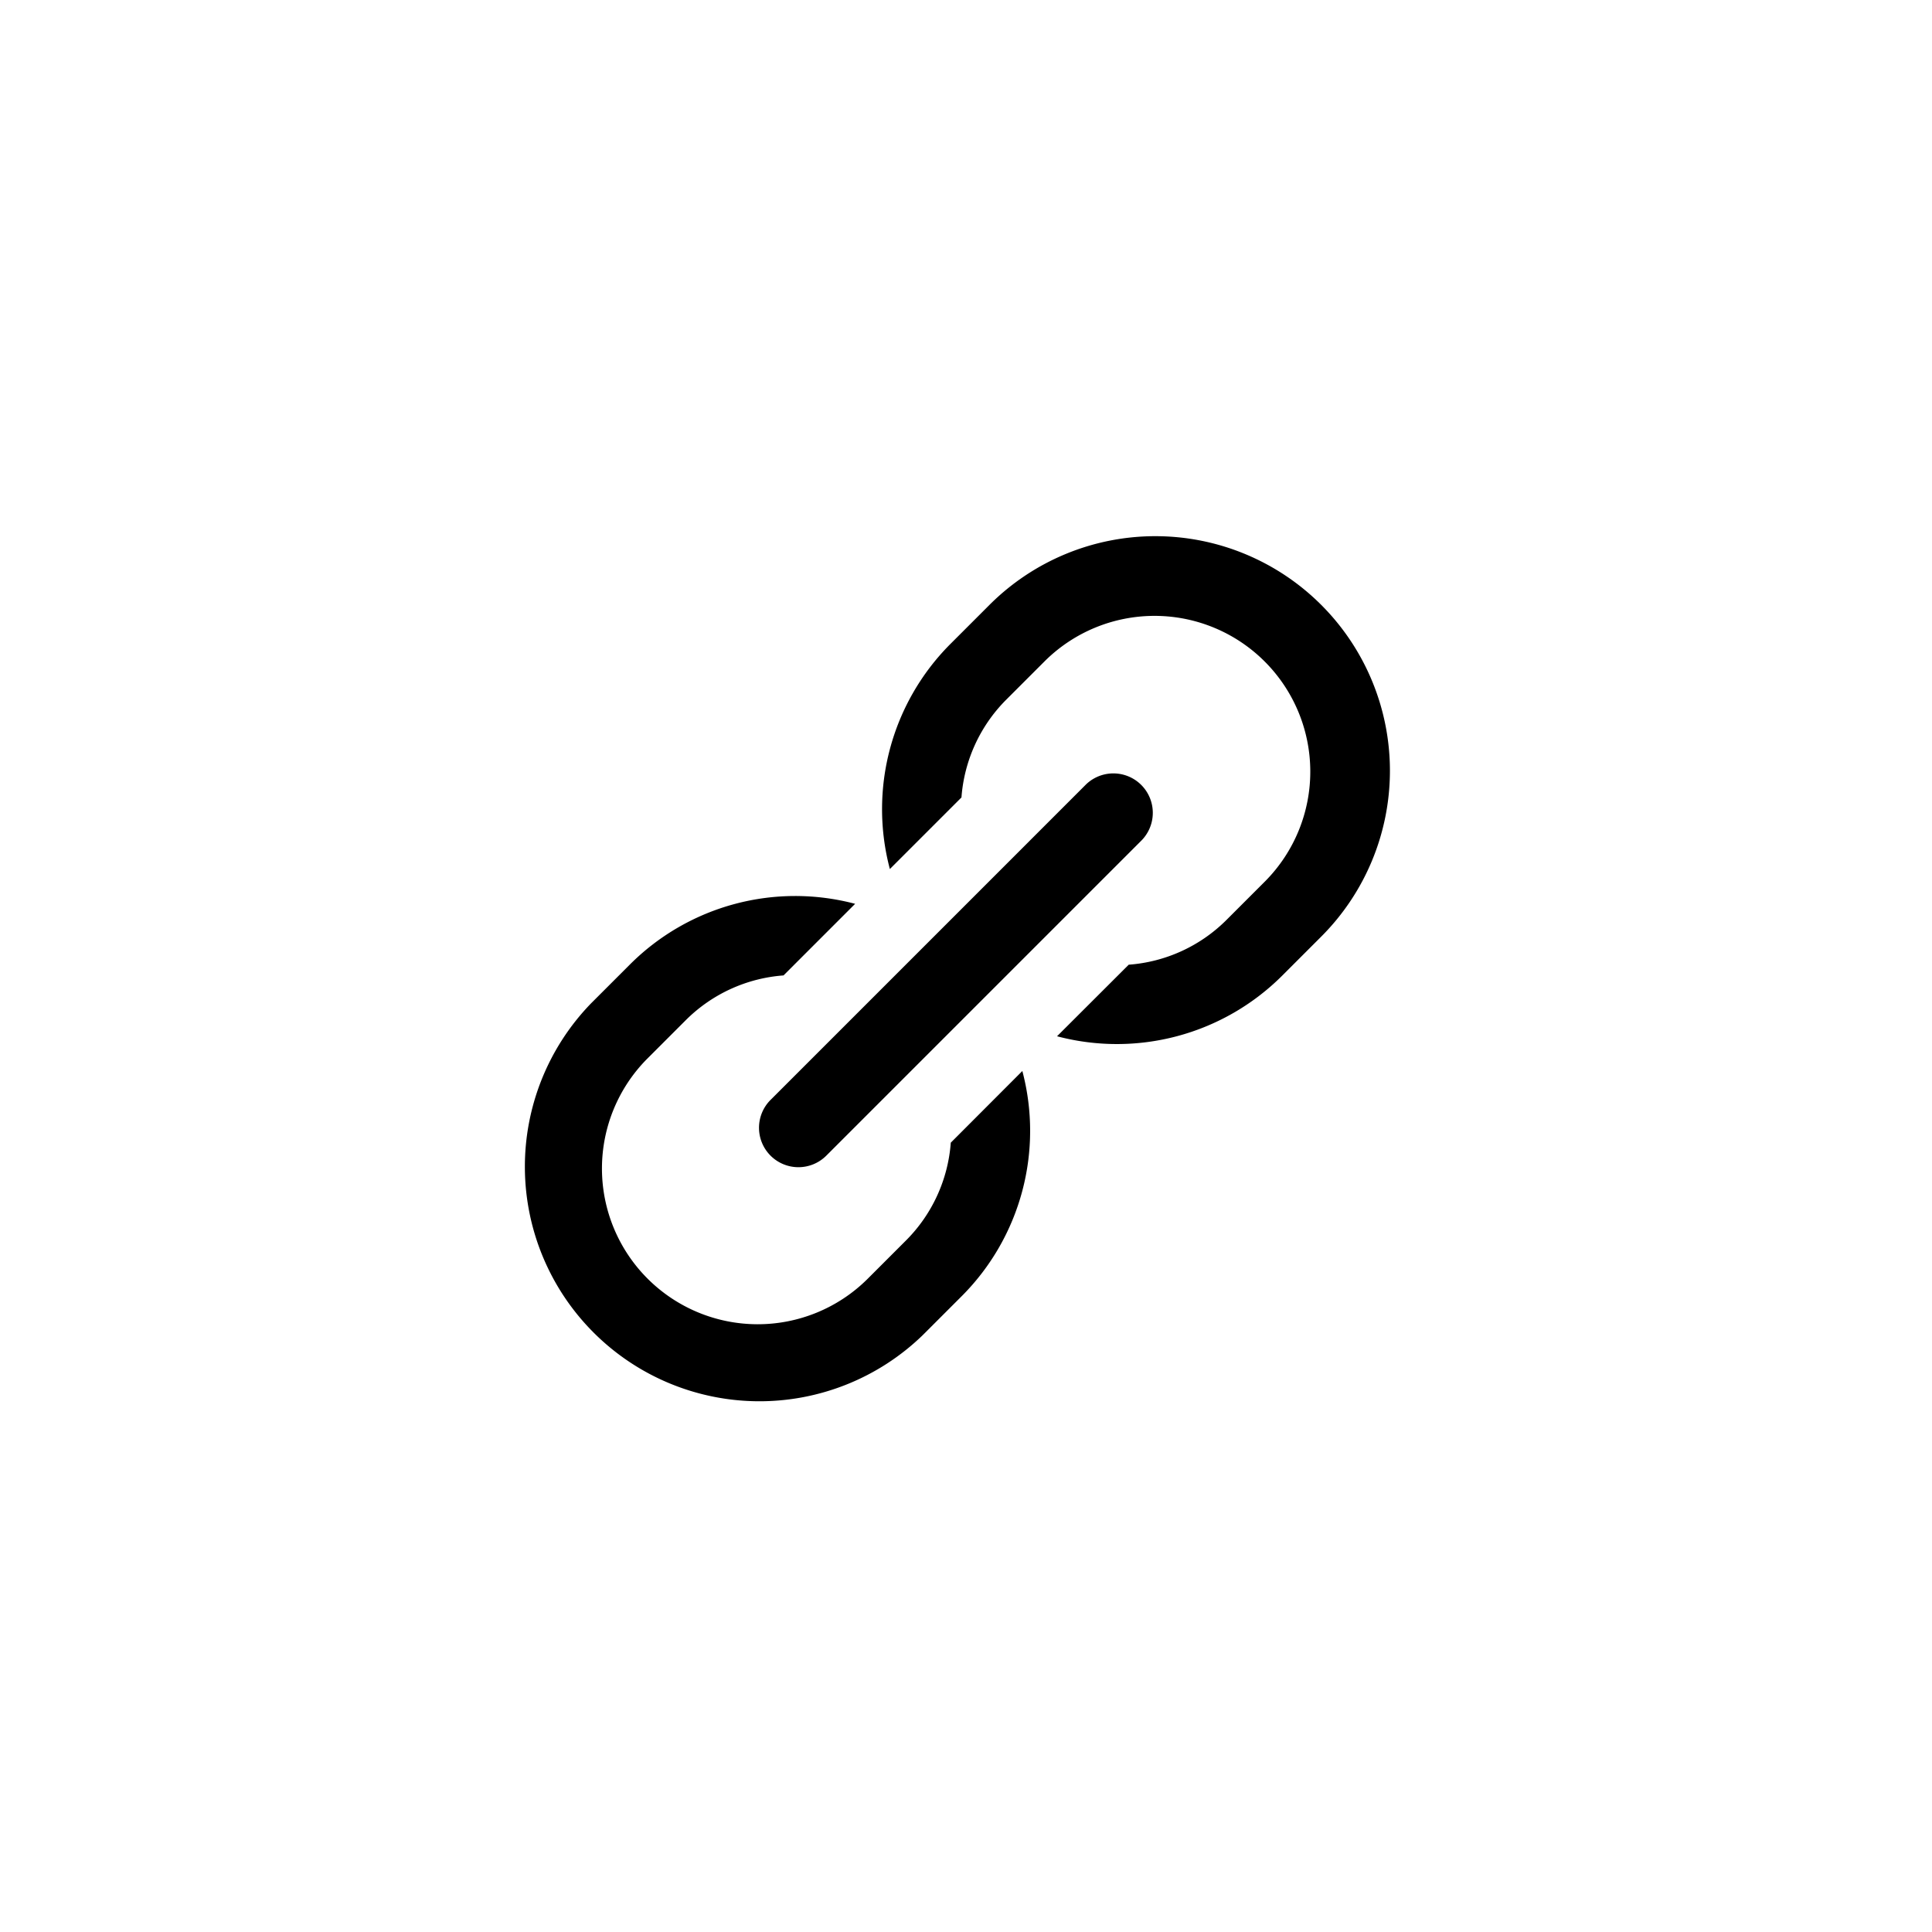 <svg xmlns="http://www.w3.org/2000/svg" width="49" height="49" fill="none" viewBox="0 0 49 49"><path fill="#000" d="M24.114 28.981a3.914 3.914 0 0 1-1.124 2.468l-1 1a3.95 3.95 0 0 1-5.586-5.586l1-1a3.917 3.917 0 0 1 2.468-1.124l1.816-1.816a5.928 5.928 0 0 0-5.7 1.527l-1 1a5.95 5.95 0 0 0 8.414 8.413l1-1a5.932 5.932 0 0 0 1.527-5.7l-1.815 1.818ZM28.627 24.467a3.915 3.915 0 0 0 2.468-1.124l1-1a3.95 3.95 0 0 0-5.586-5.586l-1 1a3.917 3.917 0 0 0-1.124 2.468l-1.816 1.816a5.929 5.929 0 0 1 1.527-5.7l1-1a5.949 5.949 0 1 1 8.413 8.414l-1 1a5.933 5.933 0 0 1-5.7 1.527l1.818-1.815Z"/><path fill="#000" d="M20.25 29.603a1 1 0 0 1-.707-1.707l8-8a1 1 0 0 1 1.414 1.414l-8 8a1 1 0 0 1-.707.293Z"/></svg>